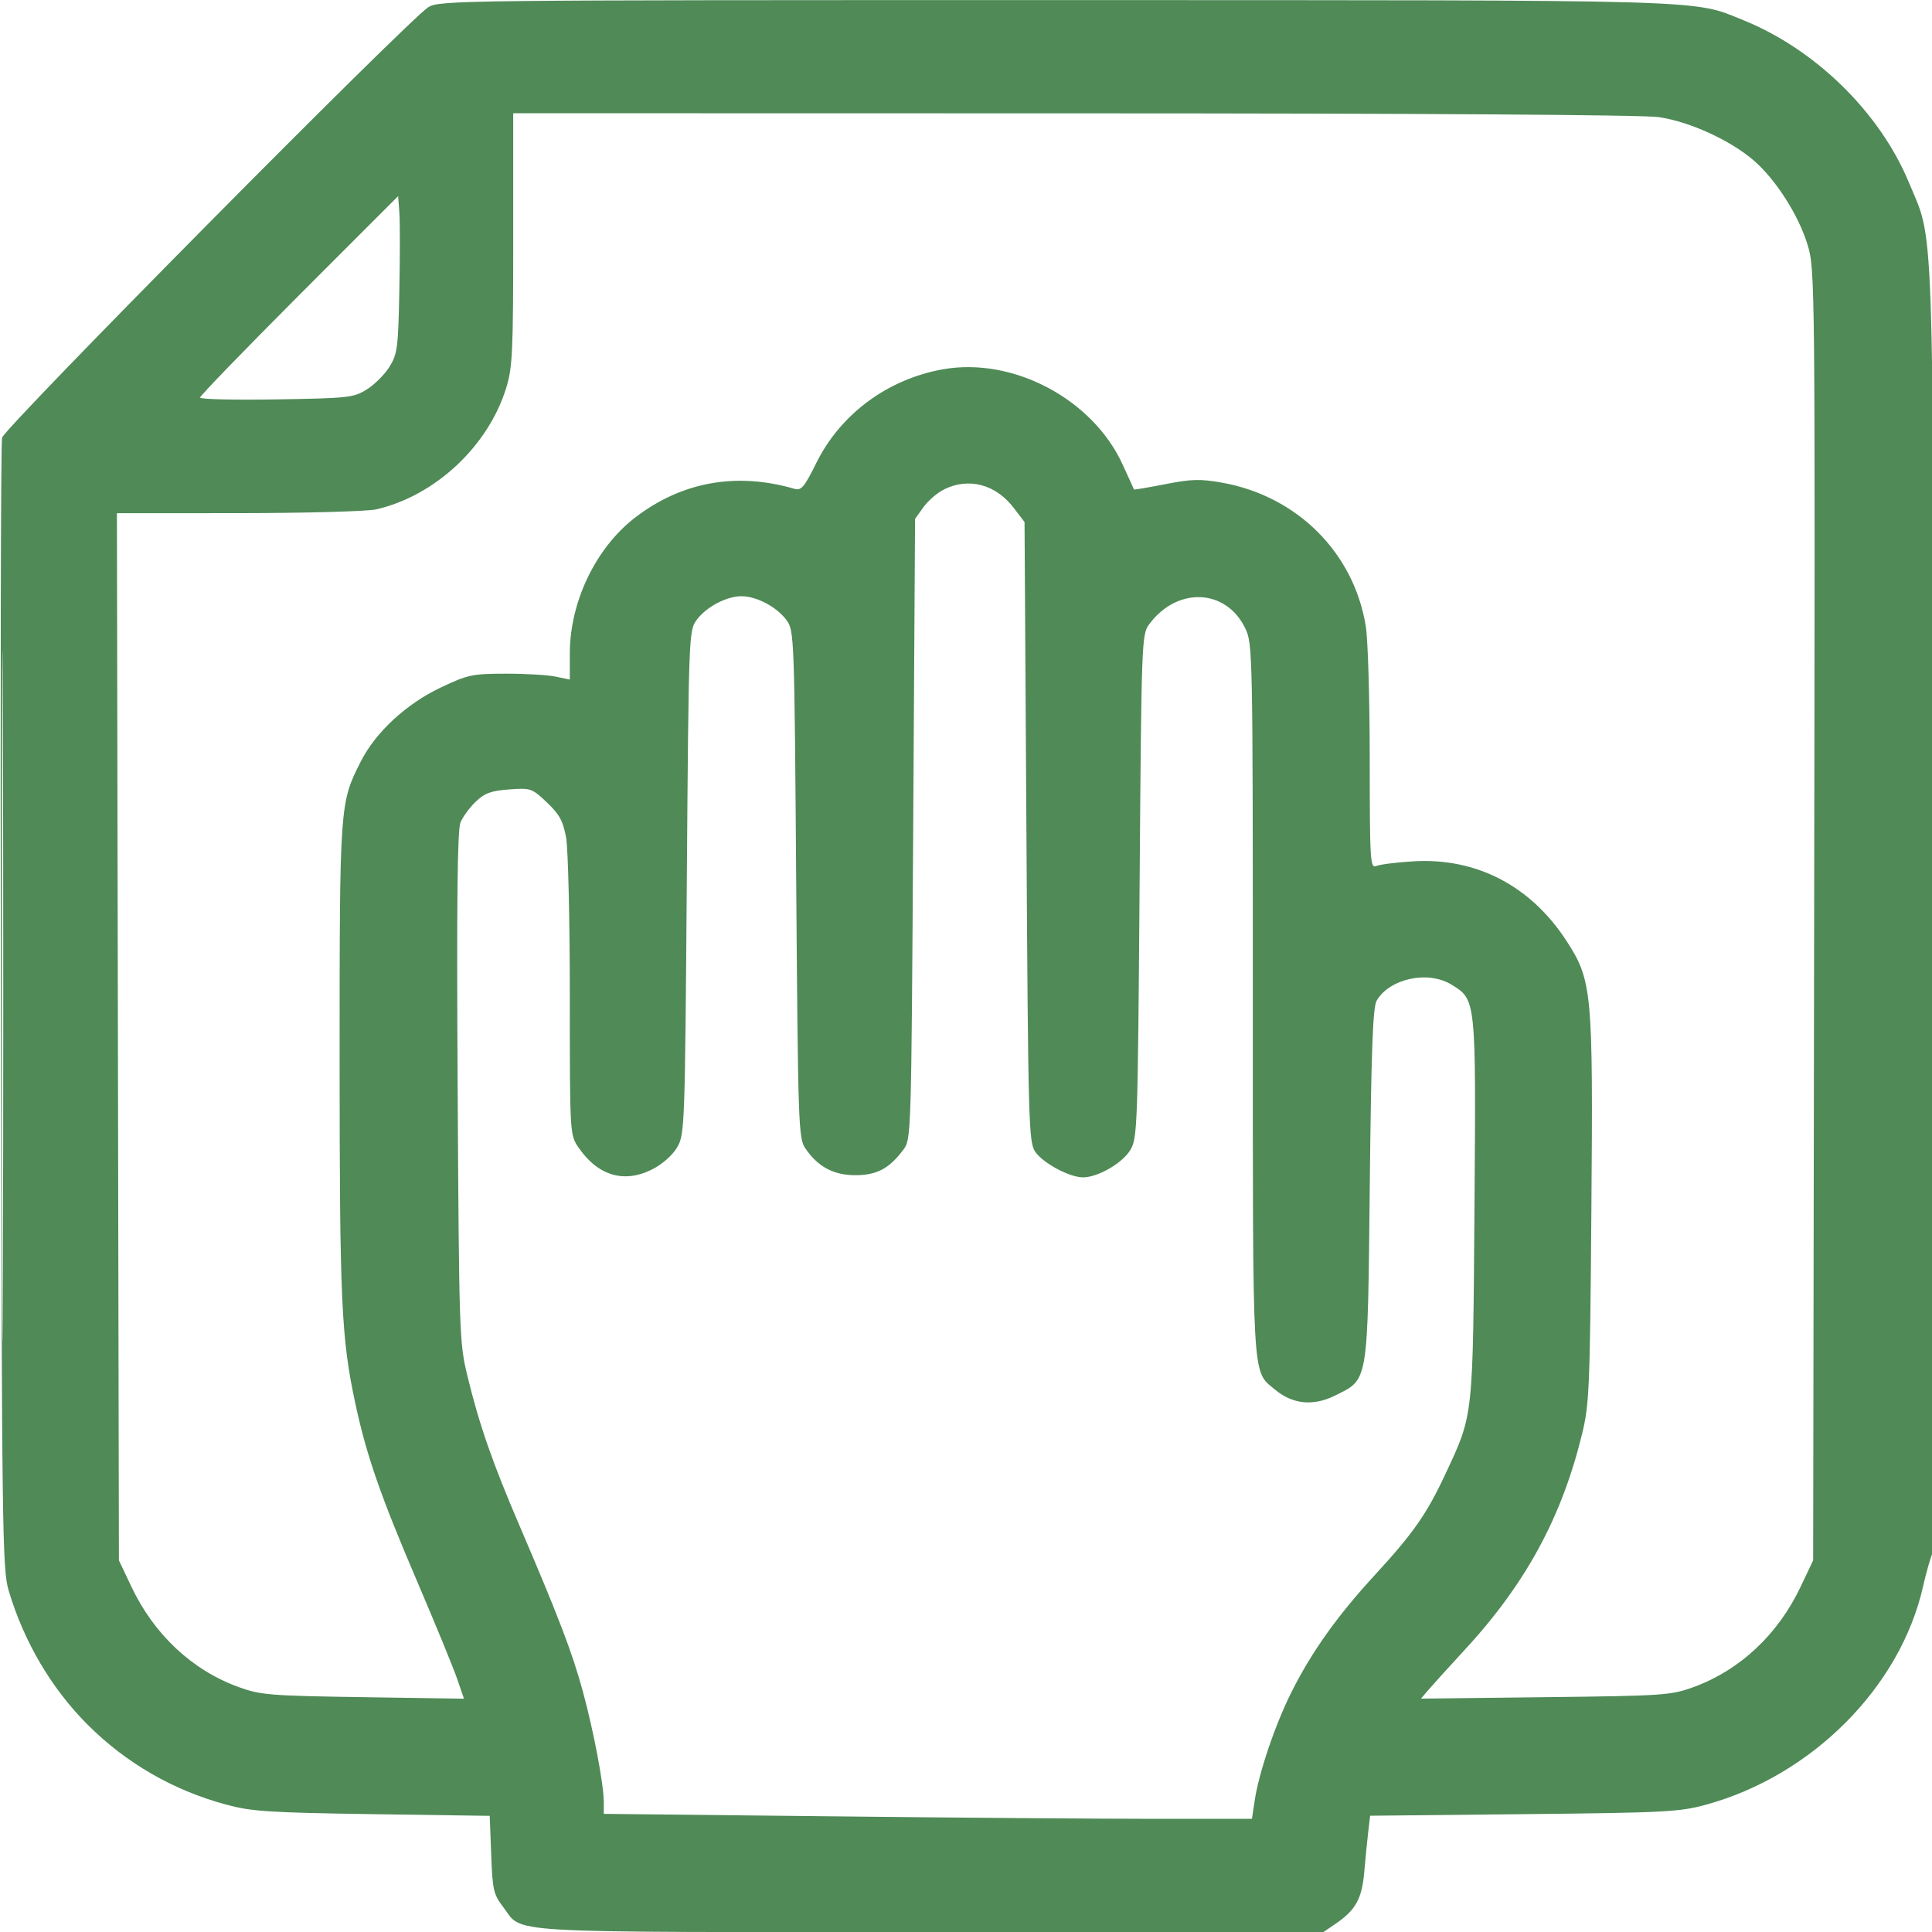 <?xml version="1.0" encoding="UTF-8"?> <svg xmlns="http://www.w3.org/2000/svg" width="33" height="33" viewBox="0 0 33 33" fill="none"><g clip-path="url(#clip0_181_6033)"><path fill-rule="evenodd" clip-rule="evenodd" d="M7.316 0.123C6.971 0.341 0.075 7.305 0.035 7.477C0.014 7.566 0.005 11.945 0.015 17.21C0.032 26.178 0.04 26.805 0.148 27.168C0.409 28.044 0.878 28.84 1.498 29.46C2.151 30.113 2.953 30.577 3.852 30.821C4.295 30.942 4.576 30.96 6.358 30.987L8.365 31.016L8.39 31.677C8.412 32.281 8.43 32.358 8.594 32.572C8.944 33.031 8.421 33.001 15.875 33.001H22.605L22.818 32.856C23.157 32.624 23.264 32.429 23.303 31.969C23.323 31.739 23.353 31.43 23.371 31.282L23.403 31.014L26.027 30.987C28.449 30.962 28.688 30.95 29.145 30.824C30.955 30.326 32.457 28.816 32.846 27.103C32.902 26.855 32.978 26.59 33.014 26.515C33.057 26.423 33.068 22.744 33.047 15.461C33.012 3.4 33.039 4.163 32.604 3.114C32.107 1.918 31.009 0.843 29.776 0.344C28.897 -0.011 29.368 0.003 18.015 0.002C7.819 0.001 7.504 0.005 7.316 0.123ZM8.766 4.088C8.766 6.02 8.754 6.281 8.644 6.633C8.335 7.625 7.431 8.469 6.428 8.7C6.278 8.735 5.22 8.764 4.076 8.765L1.997 8.766L2.014 17.709L2.031 26.652L2.243 27.099C2.63 27.918 3.282 28.528 4.075 28.816C4.45 28.952 4.609 28.965 6.203 28.989L7.925 29.015L7.807 28.672C7.742 28.483 7.437 27.741 7.13 27.023C6.501 25.554 6.261 24.864 6.07 23.976C5.83 22.859 5.801 22.23 5.801 18.096C5.801 13.74 5.803 13.716 6.162 13.008C6.415 12.508 6.937 12.025 7.523 11.746C7.991 11.524 8.066 11.508 8.637 11.507C8.974 11.506 9.358 11.529 9.491 11.557L9.733 11.608V11.161C9.733 10.281 10.175 9.36 10.845 8.843C11.641 8.229 12.578 8.06 13.572 8.35C13.686 8.383 13.739 8.32 13.941 7.912C14.356 7.071 15.163 6.474 16.111 6.307C17.305 6.097 18.662 6.816 19.173 7.93C19.279 8.16 19.367 8.353 19.369 8.361C19.372 8.368 19.612 8.327 19.904 8.27C20.352 8.182 20.501 8.178 20.877 8.245C22.159 8.474 23.129 9.445 23.329 10.7C23.366 10.93 23.396 11.956 23.396 12.979C23.397 14.725 23.404 14.836 23.51 14.791C23.572 14.765 23.857 14.729 24.144 14.712C25.218 14.648 26.146 15.131 26.756 16.07C27.195 16.748 27.212 16.925 27.182 20.664C27.158 23.711 27.147 23.984 27.023 24.493C26.673 25.927 26.055 27.062 25 28.201C24.739 28.484 24.468 28.783 24.398 28.865L24.271 29.014L26.396 28.989C28.417 28.966 28.541 28.957 28.926 28.817C29.72 28.527 30.371 27.917 30.758 27.099L30.97 26.652L30.987 15.631C31.004 4.758 31.003 4.603 30.875 4.182C30.723 3.678 30.327 3.059 29.951 2.737C29.546 2.39 28.849 2.074 28.328 2C28.048 1.961 24.236 1.936 18.321 1.936L8.766 1.934V4.088ZM5.108 5.043C4.178 5.975 3.417 6.761 3.417 6.791C3.417 6.82 4.004 6.834 4.722 6.822C5.952 6.802 6.041 6.792 6.265 6.652C6.396 6.571 6.57 6.397 6.652 6.266C6.788 6.046 6.802 5.941 6.821 4.964C6.833 4.379 6.833 3.776 6.821 3.625L6.8 3.35L5.108 5.043ZM0.032 17.016C0.032 22.28 0.04 24.434 0.049 21.802C0.058 19.17 0.058 14.863 0.049 12.231C0.04 9.599 0.032 11.752 0.032 17.016ZM16.128 8.358C16.012 8.415 15.852 8.552 15.773 8.663L15.63 8.863L15.598 14.159C15.566 19.383 15.564 19.459 15.433 19.634C15.19 19.96 14.977 20.073 14.611 20.073C14.236 20.073 13.969 19.929 13.754 19.612C13.639 19.443 13.631 19.207 13.6 15.104C13.569 10.851 13.566 10.77 13.434 10.592C13.27 10.368 12.924 10.184 12.665 10.184C12.407 10.184 12.061 10.368 11.897 10.592C11.766 10.77 11.763 10.852 11.731 15.071C11.7 19.237 11.695 19.376 11.568 19.594C11.492 19.727 11.319 19.882 11.149 19.969C10.665 20.219 10.212 20.086 9.878 19.595C9.734 19.384 9.733 19.364 9.733 17.016C9.733 15.714 9.704 14.493 9.669 14.302C9.617 14.022 9.554 13.907 9.341 13.706C9.086 13.464 9.066 13.457 8.696 13.484C8.388 13.507 8.279 13.546 8.126 13.693C8.022 13.792 7.905 13.952 7.865 14.049C7.812 14.176 7.799 15.434 7.817 18.569C7.841 22.766 7.846 22.933 7.982 23.494C8.185 24.333 8.409 24.978 8.879 26.072C9.541 27.617 9.776 28.231 9.955 28.889C10.142 29.577 10.313 30.478 10.313 30.783L10.313 30.982L14.191 31.024C16.324 31.048 18.815 31.067 19.727 31.067H21.384L21.43 30.761C21.501 30.285 21.775 29.474 22.053 28.915C22.396 28.226 22.838 27.604 23.483 26.903C24.143 26.185 24.369 25.861 24.687 25.181C25.169 24.15 25.158 24.249 25.185 20.643C25.212 17.048 25.215 17.076 24.788 16.816C24.389 16.572 23.729 16.716 23.514 17.093C23.449 17.208 23.422 17.93 23.397 20.239C23.36 23.666 23.379 23.551 22.802 23.838C22.431 24.023 22.076 23.986 21.775 23.733C21.382 23.402 21.399 23.701 21.399 17.071C21.399 11.13 21.396 10.993 21.27 10.732C20.942 10.053 20.111 10.017 19.631 10.66C19.5 10.835 19.497 10.921 19.465 15.136C19.434 19.273 19.428 19.441 19.306 19.644C19.17 19.869 18.752 20.11 18.499 20.11C18.267 20.11 17.815 19.867 17.682 19.672C17.571 19.508 17.562 19.2 17.532 14.207L17.5 8.917L17.314 8.674C17.008 8.273 16.549 8.151 16.128 8.358Z" fill="#4F8A57"></path></g><defs><clipPath id="clip0_181_6033"><rect width="33" height="33" fill="white"></rect></clipPath></defs></svg> 